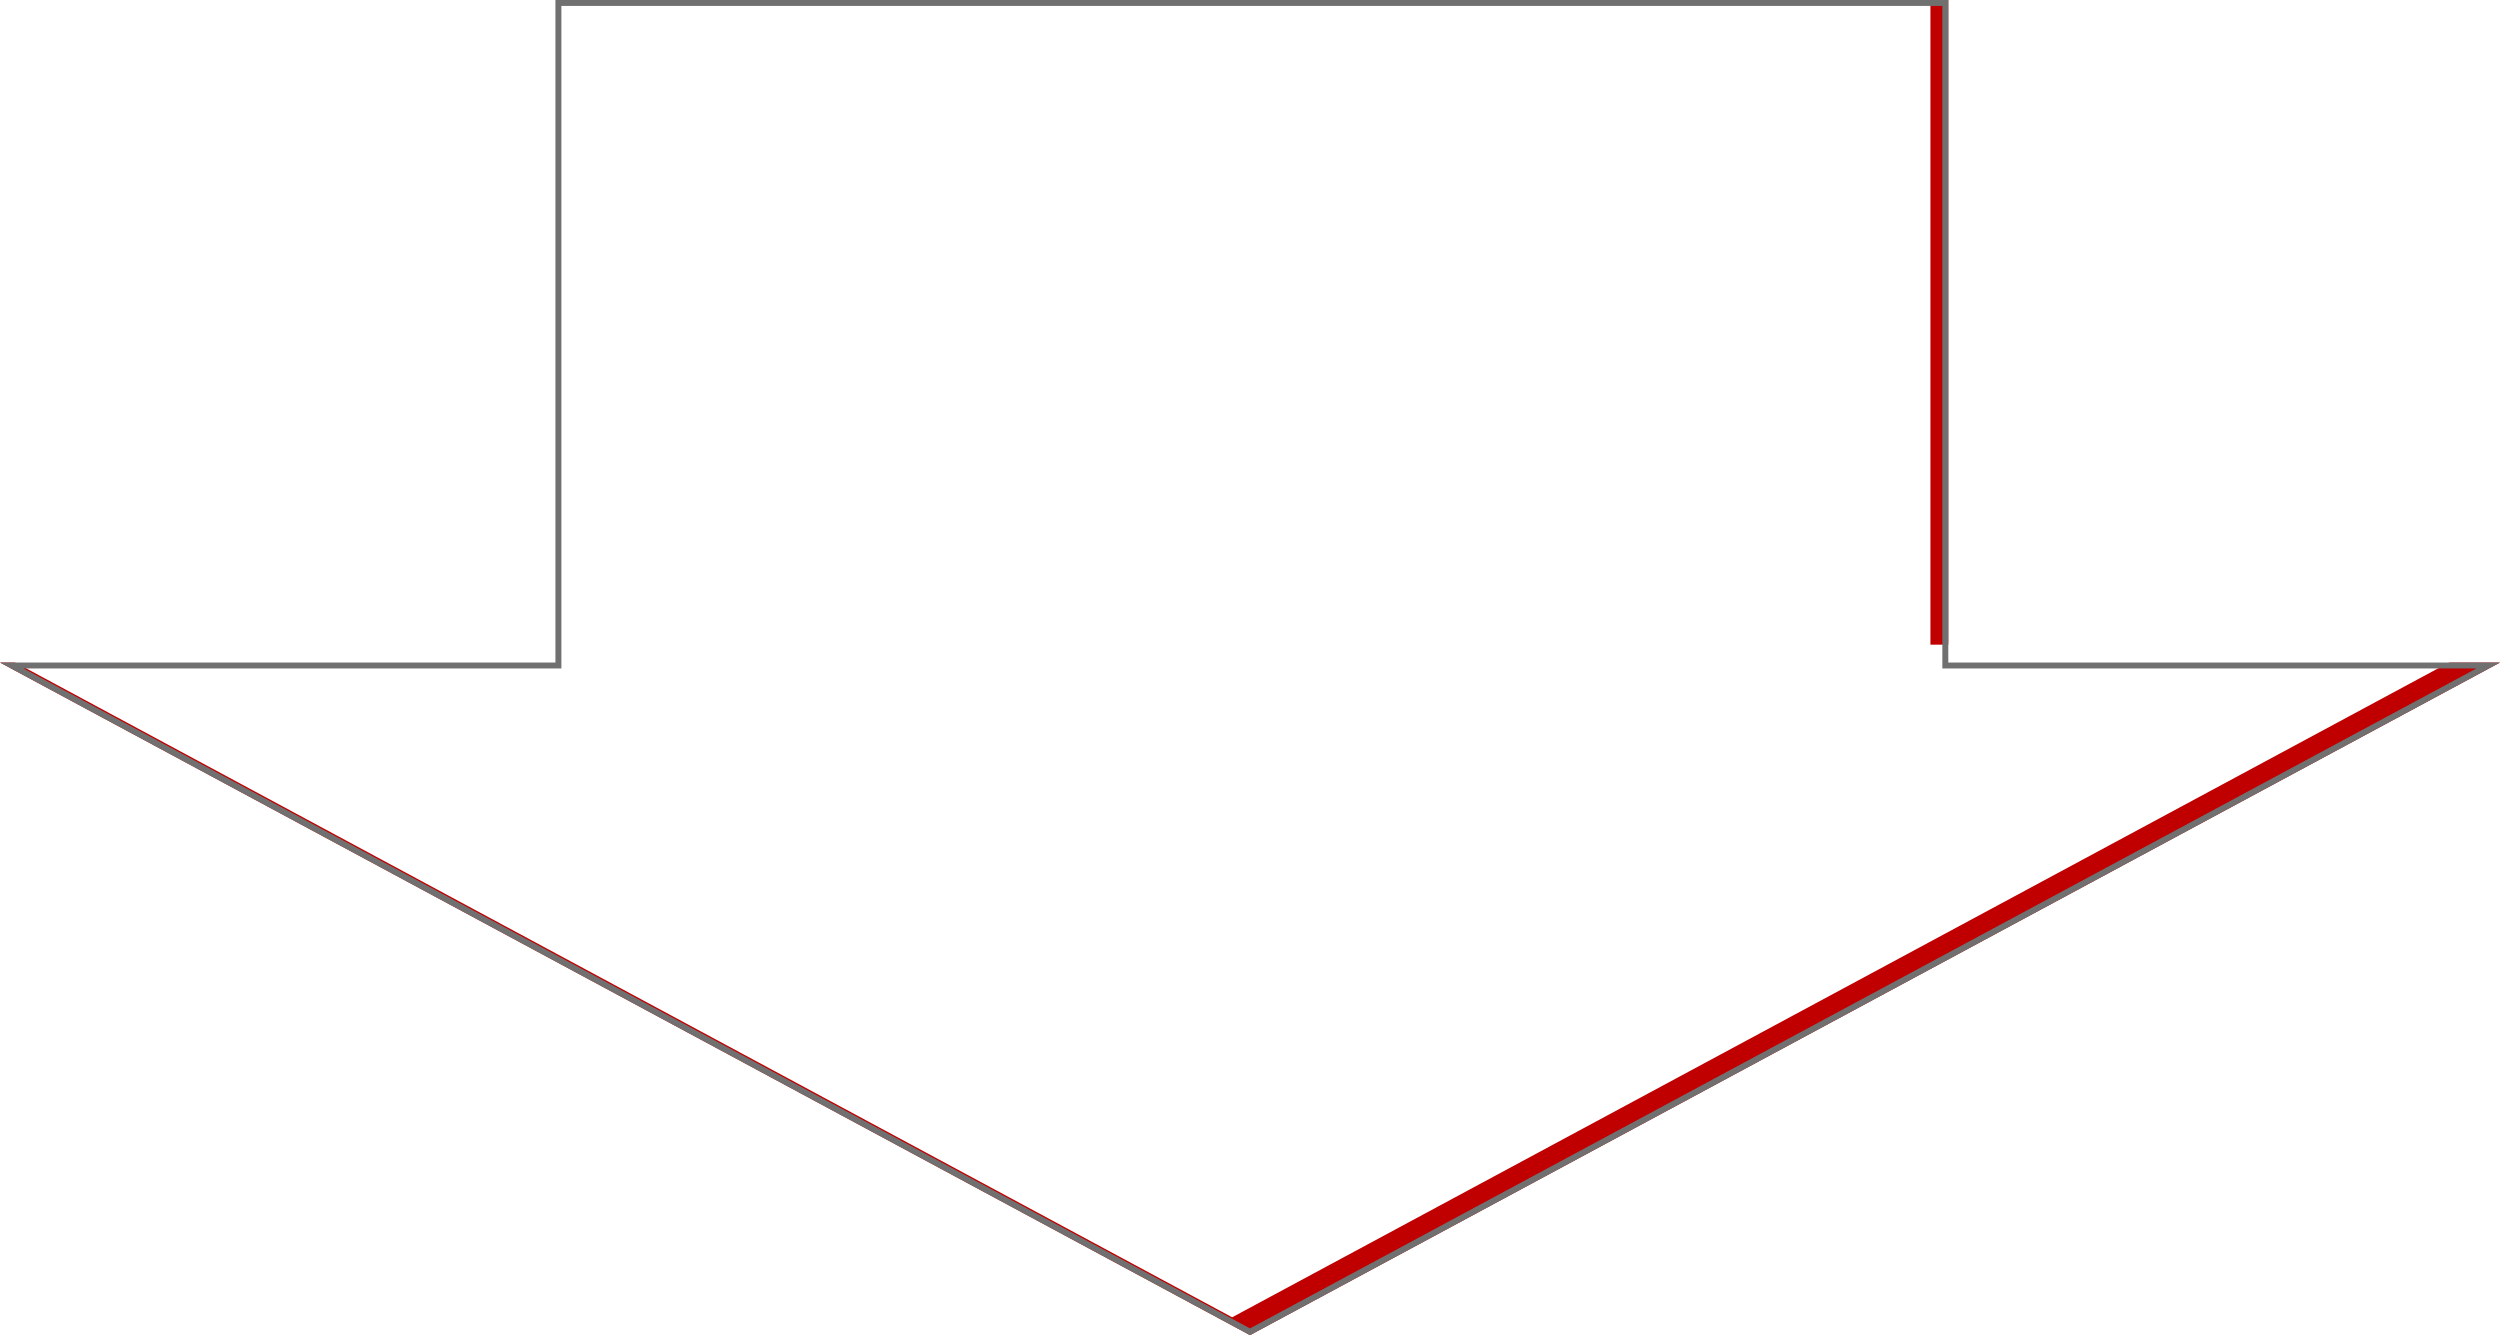 <svg xmlns="http://www.w3.org/2000/svg" xmlns:xlink="http://www.w3.org/1999/xlink" width="420" height="224.306" viewBox="0 0 420 224.306">
  <defs>
    <filter id="Union_2">
      <feOffset dx="-3" dy="-3" input="SourceAlpha"/>
      <feGaussianBlur stdDeviation="5" result="blur"/>
      <feFlood flood-opacity="0.42" result="color"/>
      <feComposite operator="out" in="SourceGraphic" in2="blur"/>
      <feComposite operator="in" in="color"/>
      <feComposite operator="in" in2="SourceGraphic"/>
    </filter>
  </defs>
  <g data-type="innerShadowGroup">
    <g id="Union_2-2" data-name="Union 2" transform="translate(82 -54)" fill="#c00000">
      <path d="M 128 277.738 L -80.015 165.806 L 11.313 165.806 L 11.813 165.806 L 11.813 165.306 L 11.813 54.5 L 244.813 54.5 L 244.813 165.306 L 244.813 165.806 L 245.313 165.806 L 336.016 165.806 L 128 277.738 Z" stroke="none"/>
      <path d="M 12.313 55 L 12.313 166.306 L -78.031 166.306 L 128 277.171 L 334.032 166.306 L 244.313 166.306 L 244.313 55 L 12.313 55 M 11.313 54 L 245.313 54 L 245.313 165.306 L 338 165.306 L 128 278.306 L -82 165.306 L 11.313 165.306 L 11.313 54 Z" stroke="none"/>
    </g>
    <g transform="matrix(1, 0, 0, 1, 0, 0)" filter="url(#Union_2)">
      <g id="Union_2-3" data-name="Union 2" transform="translate(82 -54)" fill="#fff">
        <path d="M 128 277.738 L -80.015 165.806 L 11.313 165.806 L 11.813 165.806 L 11.813 165.306 L 11.813 54.5 L 244.813 54.5 L 244.813 165.306 L 244.813 165.806 L 245.313 165.806 L 336.016 165.806 L 128 277.738 Z" stroke="none"/>
        <path d="M 12.313 55 L 12.313 166.306 L -78.031 166.306 L 128 277.171 L 334.032 166.306 L 244.313 166.306 L 244.313 55 L 12.313 55 M 11.313 54 L 245.313 54 L 245.313 165.306 L 338 165.306 L 128 278.306 L -82 165.306 L 11.313 165.306 L 11.313 54 Z" stroke="none"/>
      </g>
    </g>
    <g id="Union_2-4" data-name="Union 2" transform="translate(82 -54)" fill="none">
      <path d="M 128 277.738 L -80.015 165.806 L 11.313 165.806 L 11.813 165.806 L 11.813 165.306 L 11.813 54.5 L 244.813 54.5 L 244.813 165.306 L 244.813 165.806 L 245.313 165.806 L 336.016 165.806 L 128 277.738 Z" stroke="none"/>
      <path d="M 12.313 55 L 12.313 166.306 L -78.031 166.306 L 128 277.171 L 334.032 166.306 L 244.313 166.306 L 244.313 55 L 12.313 55 M 11.313 54 L 245.313 54 L 245.313 165.306 L 338 165.306 L 128 278.306 L -82 165.306 L 11.313 165.306 L 11.313 54 Z" stroke="none" fill="#707070"/>
    </g>
  </g>
</svg>
